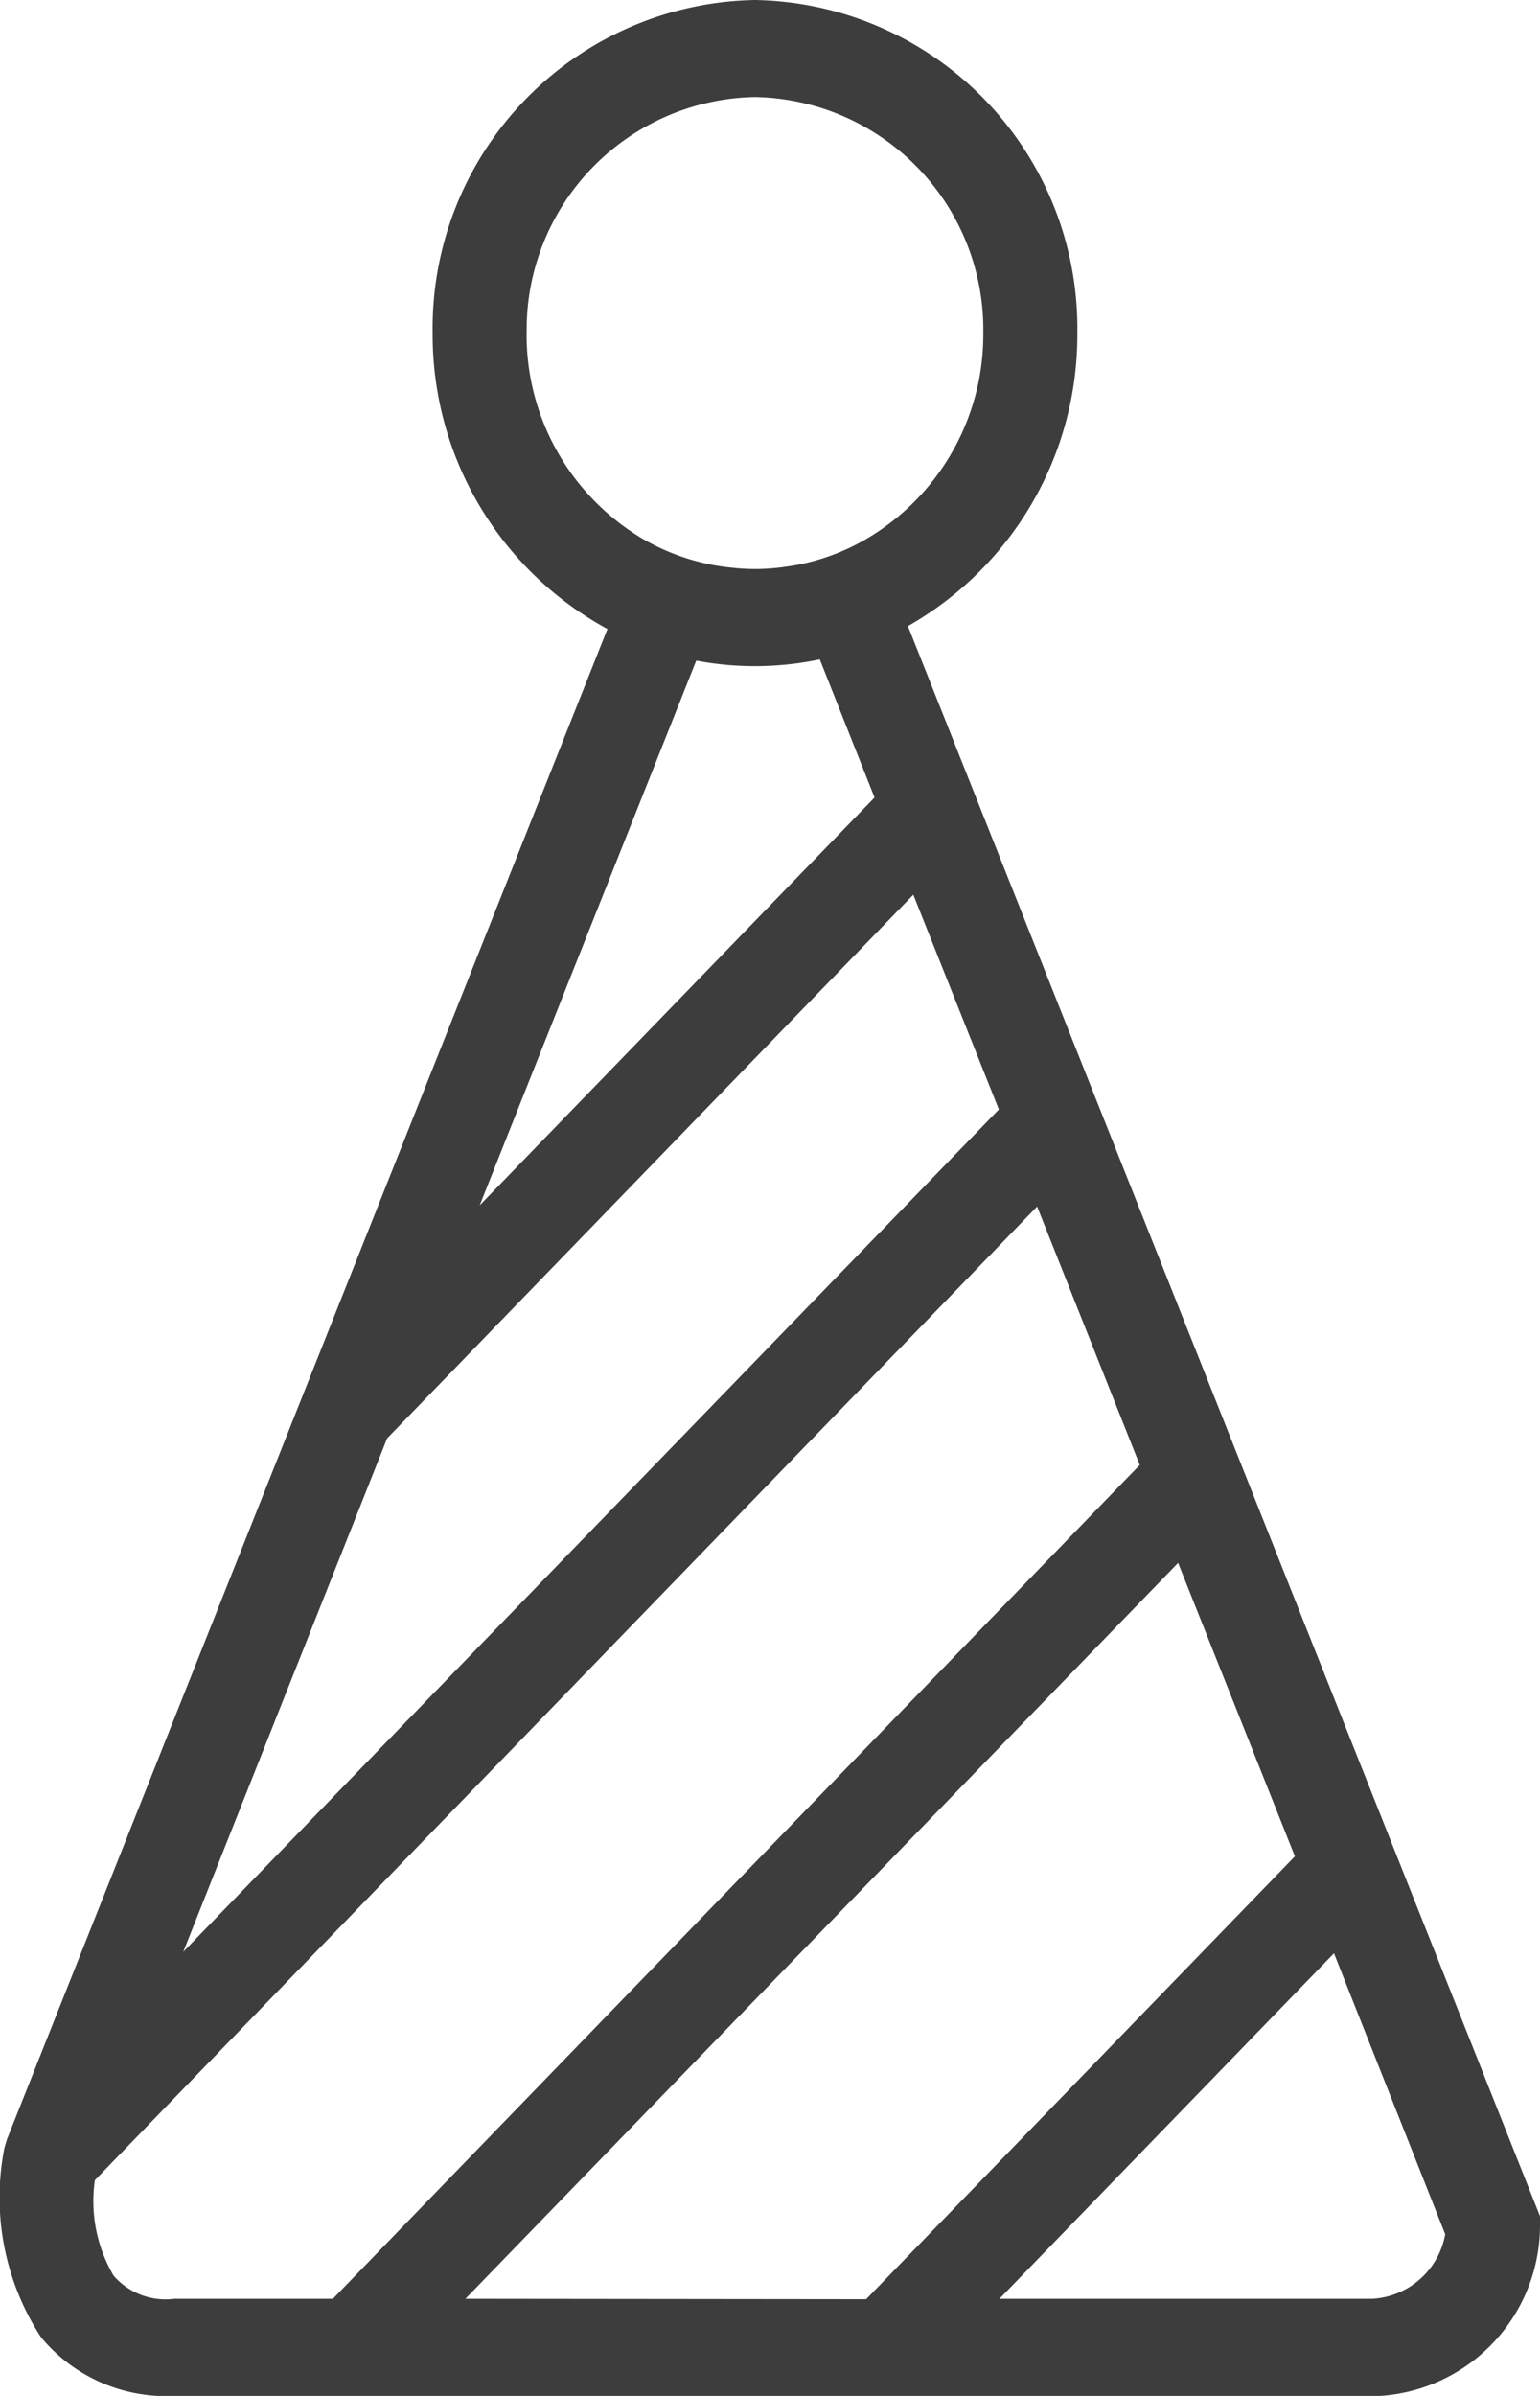 <svg xmlns="http://www.w3.org/2000/svg" xmlns:xlink="http://www.w3.org/1999/xlink" width="18" height="28" viewBox="0 0 18 28"><defs><style>.a{fill:#3d3d3d;}.b{clip-path:url(#a);}</style><clipPath id="a"><rect class="a" width="18" height="28" transform="translate(0 0)"/></clipPath></defs><g class="b"><path class="a" d="M10.612,7.317a3.911,3.911,0,0,0,1.98-3.423A3.836,3.836,0,0,0,8.824,0,3.836,3.836,0,0,0,5.057,3.894,3.913,3.913,0,0,0,7.1,7.351L.082,25l-.03.1a2.992,2.992,0,0,0,.428,2.215A1.9,1.9,0,0,0,2.04,28H16.105l.025,0A2,2,0,0,0,18,26.017V25.9ZM6.156,3.894A2.719,2.719,0,0,1,8.824,1.134a2.719,2.719,0,0,1,2.669,2.759,2.769,2.769,0,0,1-1.3,2.365,2.541,2.541,0,0,1-1.038.369,2.36,2.36,0,0,1-.585.009A2.579,2.579,0,0,1,7.517,6.3a2.773,2.773,0,0,1-1.362-2.4M8.138,7.72a3.638,3.638,0,0,0,.686.065,3.7,3.7,0,0,0,.758-.079l.64,1.614L5.607,14.086ZM4.525,16.809l6.15-6.353,1,2.51L2.142,22.81ZM2.04,26.865a.805.805,0,0,1-.711-.269,1.715,1.715,0,0,1-.22-1.117L12.122,14.1l1.2,3.02L3.891,26.865Zm3.4,0,8.33-8.6,1.365,3.429-5.011,5.176Zm10.6,0H11.682l3.91-4.038,1.3,3.284a.919.919,0,0,1-.848.754" transform="translate(0 0)"/></g></svg>